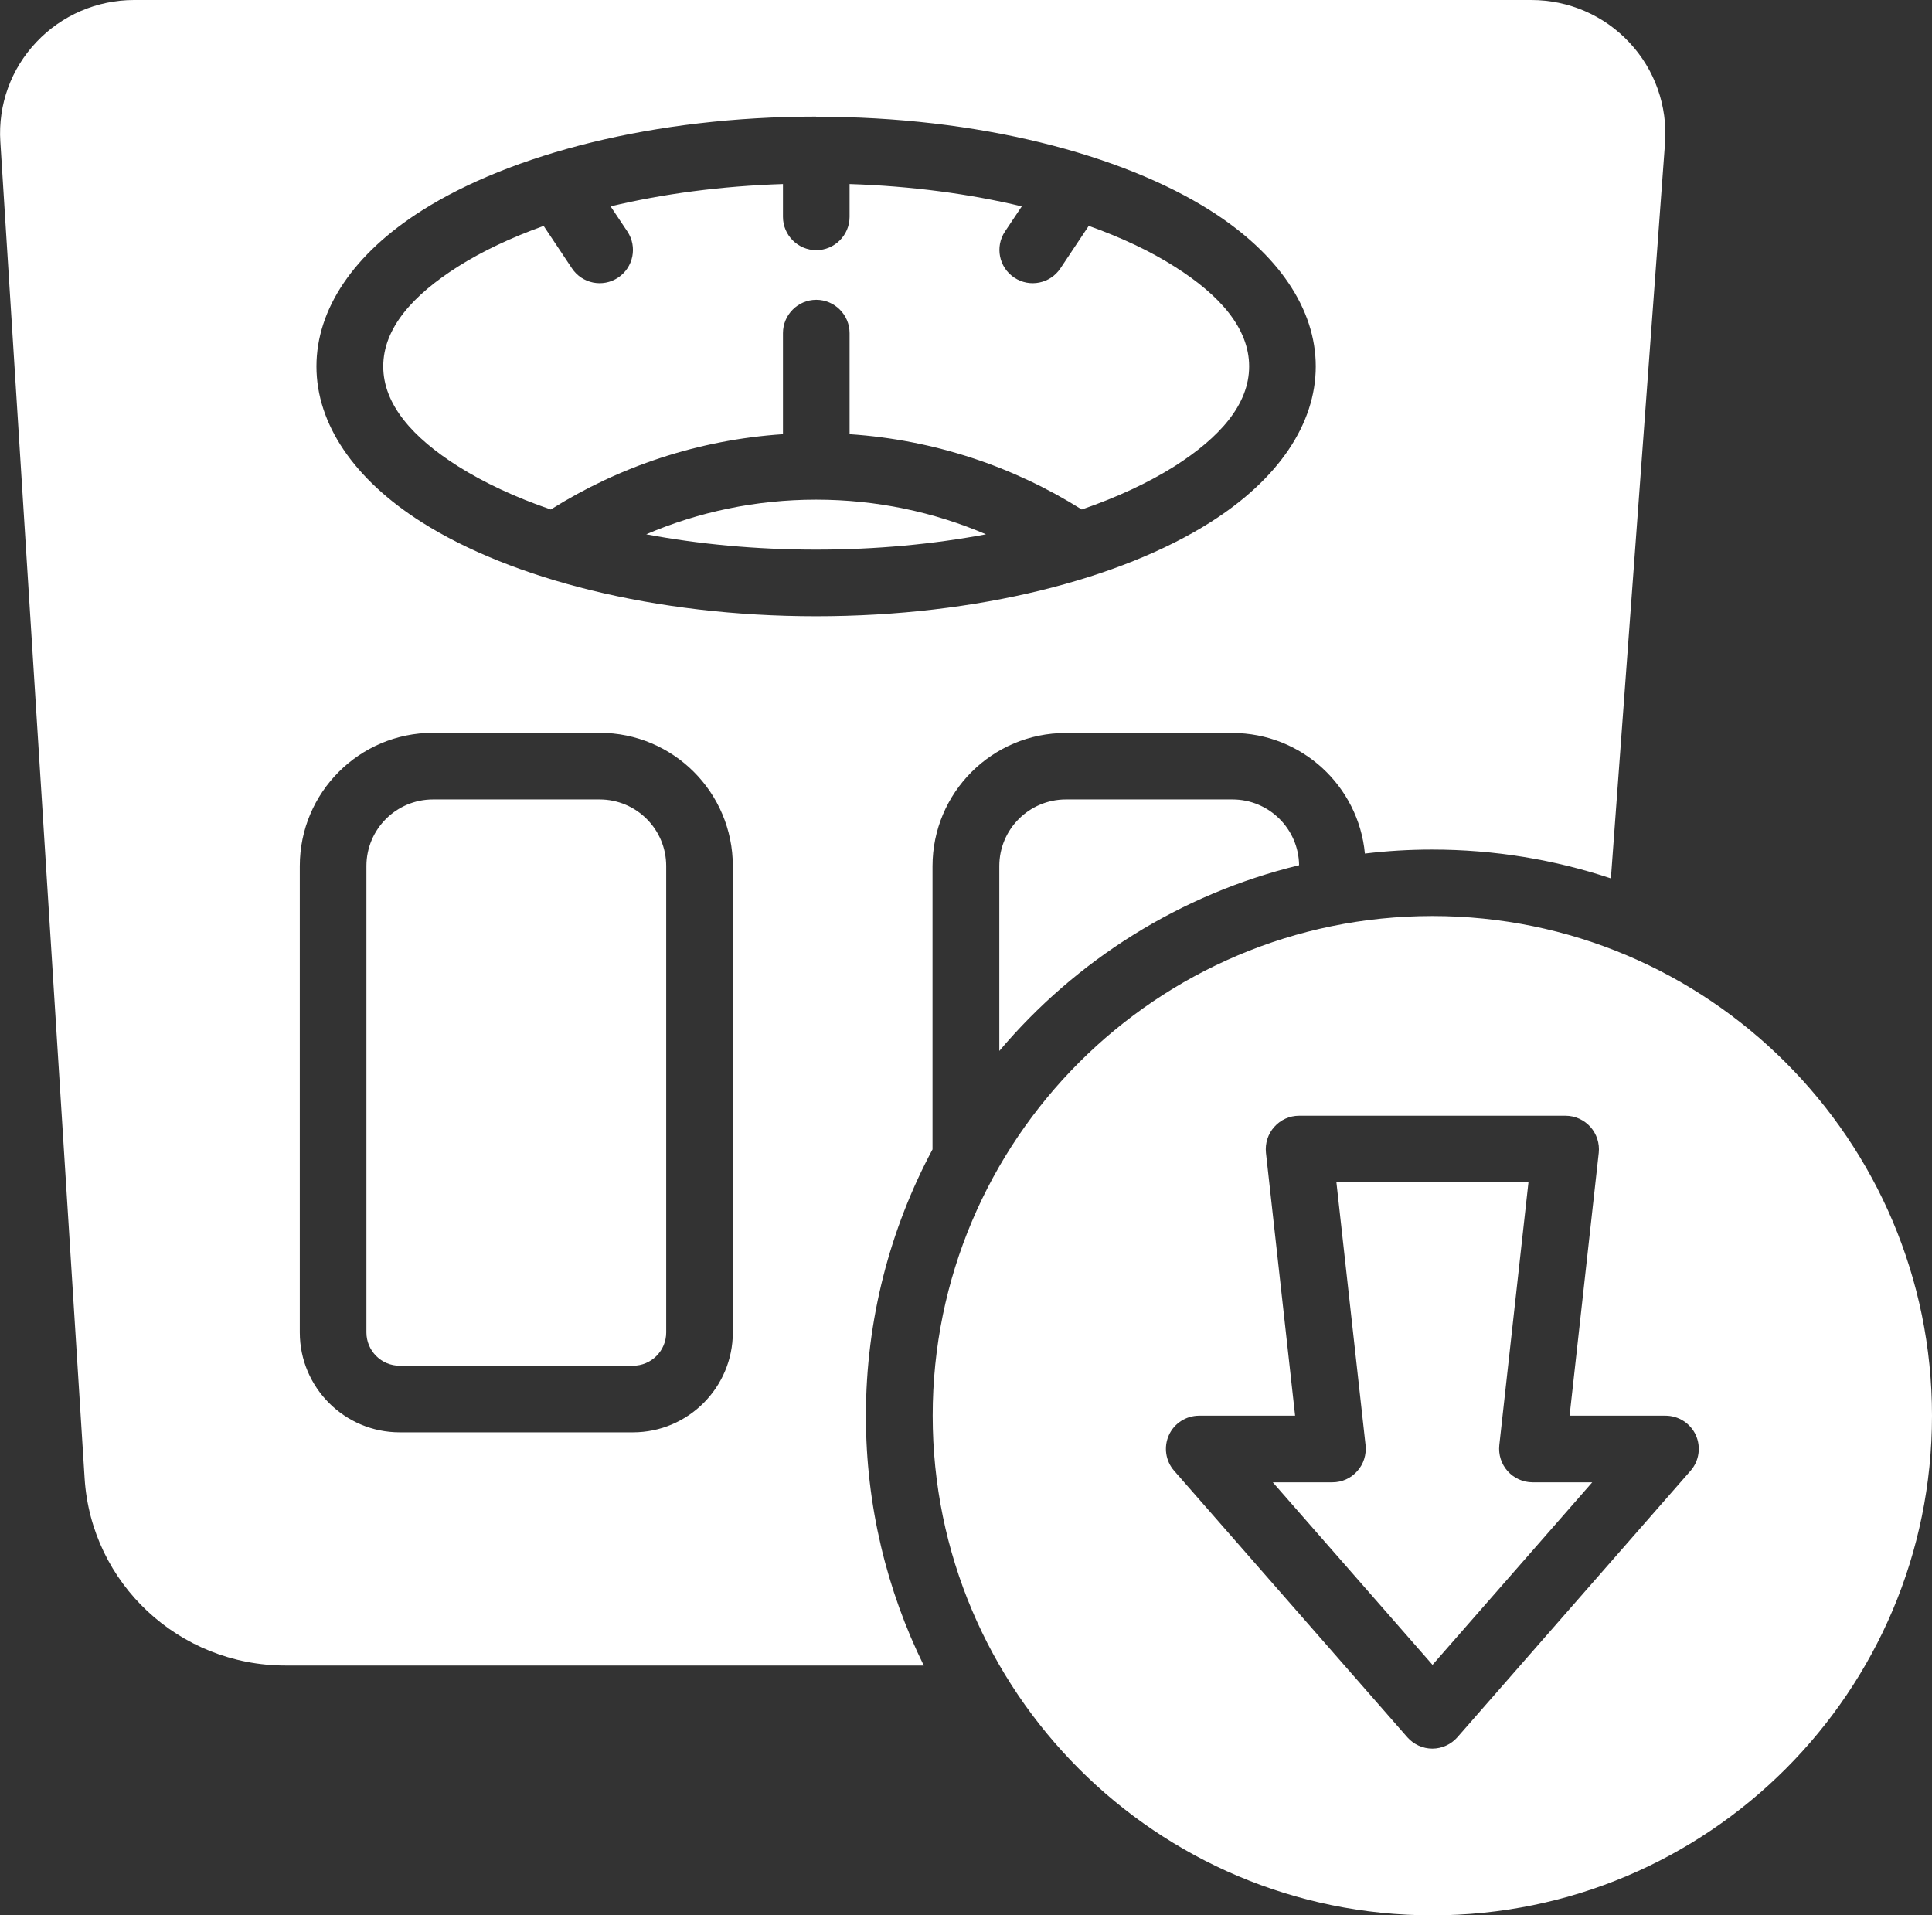 <?xml version="1.0" encoding="UTF-8"?>
<svg id="Camada_2" data-name="Camada 2" xmlns="http://www.w3.org/2000/svg" viewBox="0 0 116 115">
  <rect x="0" y="0" width="116" height="115" fill="#333333" stroke="none"/>
  <defs>
    <style>
      .cls-1 {
        fill: #fff;
        fill-rule: evenodd;
      }
    </style>
  </defs>
  <g id="Camada_1-2" data-name="Camada 1">
    <g id="Icon">
      <path class="cls-1" d="M55.48,100H17.14c-6.39,0-11.67-4.93-12.06-11.25L.02,8.5C-.12,6.29.66,4.13,2.19,2.52,3.71.91,5.83,0,8.05,0h83.89c2.24,0,4.37.92,5.89,2.55,1.53,1.63,2.3,3.82,2.14,6.04l-3.25,44.15c-3.37-1.12-6.98-1.73-10.73-1.73-1.36,0-2.71.08-4.04.24-.38-4.06-3.8-7.24-7.96-7.24h-10c-4.42,0-8,3.58-8,8v17c-2.55,4.77-4,10.22-4,16,0,5.38,1.25,10.47,3.48,15ZM36,44h-10c-4.42,0-8,3.58-8,8v28c0,3.31,2.69,6,6,6h14c3.31,0,6-2.69,6-6v-28c0-4.42-3.58-8-8-8ZM36,48c2.21,0,4,1.79,4,4v28c0,1.11-.9,2-2,2h-14c-1.1,0-2-.89-2-2v-28c0-2.21,1.79-4,4-4h10ZM49,7c-9.72,0-18.32,2.25-23.67,5.64-4.09,2.59-6.33,5.91-6.33,9.36s2.24,6.77,6.33,9.36c5.34,3.38,13.95,5.64,23.67,5.64s18.32-2.25,23.67-5.64c4.09-2.59,6.33-5.91,6.33-9.36s-2.24-6.77-6.33-9.36c-5.34-3.38-13.95-5.64-23.67-5.63ZM38.8,32.08c3.13-1.34,6.58-2.08,10.2-2.08s7.07.74,10.2,2.08c-3.14.59-6.59.92-10.2.92s-7.06-.33-10.2-.92ZM32.64,13.56l1.7,2.55c.61.92,1.85,1.17,2.77.56.92-.61,1.17-1.85.56-2.77l-1.01-1.51c3.13-.75,6.64-1.22,10.35-1.34v1.97c0,1.1.9,2,2,2s2-.9,2-2v-1.97c3.71.12,7.21.59,10.34,1.34l-1.01,1.51c-.61.92-.36,2.16.56,2.77.92.61,2.16.36,2.77-.56l1.7-2.55c1.96.7,3.7,1.52,5.16,2.45,2.71,1.71,4.47,3.7,4.47,5.99s-1.77,4.27-4.47,5.99c-1.57.99-3.46,1.87-5.58,2.6-4.09-2.57-8.84-4.18-13.94-4.52v-6.07c0-1.1-.9-2-2-2s-2,.9-2,2v6.07c-5.1.34-9.85,1.95-13.94,4.52-2.13-.73-4.01-1.61-5.58-2.6-2.7-1.71-4.48-3.7-4.48-5.99s1.77-4.27,4.48-5.99c1.47-.93,3.21-1.75,5.16-2.45ZM60,63.1v-11.1c0-2.21,1.79-4,4-4h10c2.19,0,3.97,1.76,4,3.95-7.14,1.73-13.41,5.71-18,11.15ZM86,55c16.56,0,30,13.44,30,30s-13.44,30-30,30-30-13.44-30-30,13.44-30,30-30ZM77.76,85h-5.76c-.79,0-1.5.46-1.82,1.17-.32.71-.2,1.55.32,2.14l14,16c.38.43.93.68,1.5.68s1.12-.25,1.5-.68l14-16c.52-.59.64-1.43.32-2.14-.32-.71-1.04-1.17-1.82-1.17h-5.76l1.75-15.78c.06-.57-.12-1.13-.5-1.56-.38-.42-.92-.67-1.49-.67h-16c-.57,0-1.11.24-1.49.67-.38.42-.56.99-.5,1.56l1.75,15.78ZM80,89c.57,0,1.11-.24,1.49-.67.38-.42.56-.99.5-1.56l-1.75-15.78h11.53l-1.75,15.78c-.06.57.12,1.13.5,1.56.38.42.92.67,1.49.67h3.59l-9.59,10.96-9.59-10.96h3.59Z"/>
    </g>
  </g>
</svg>